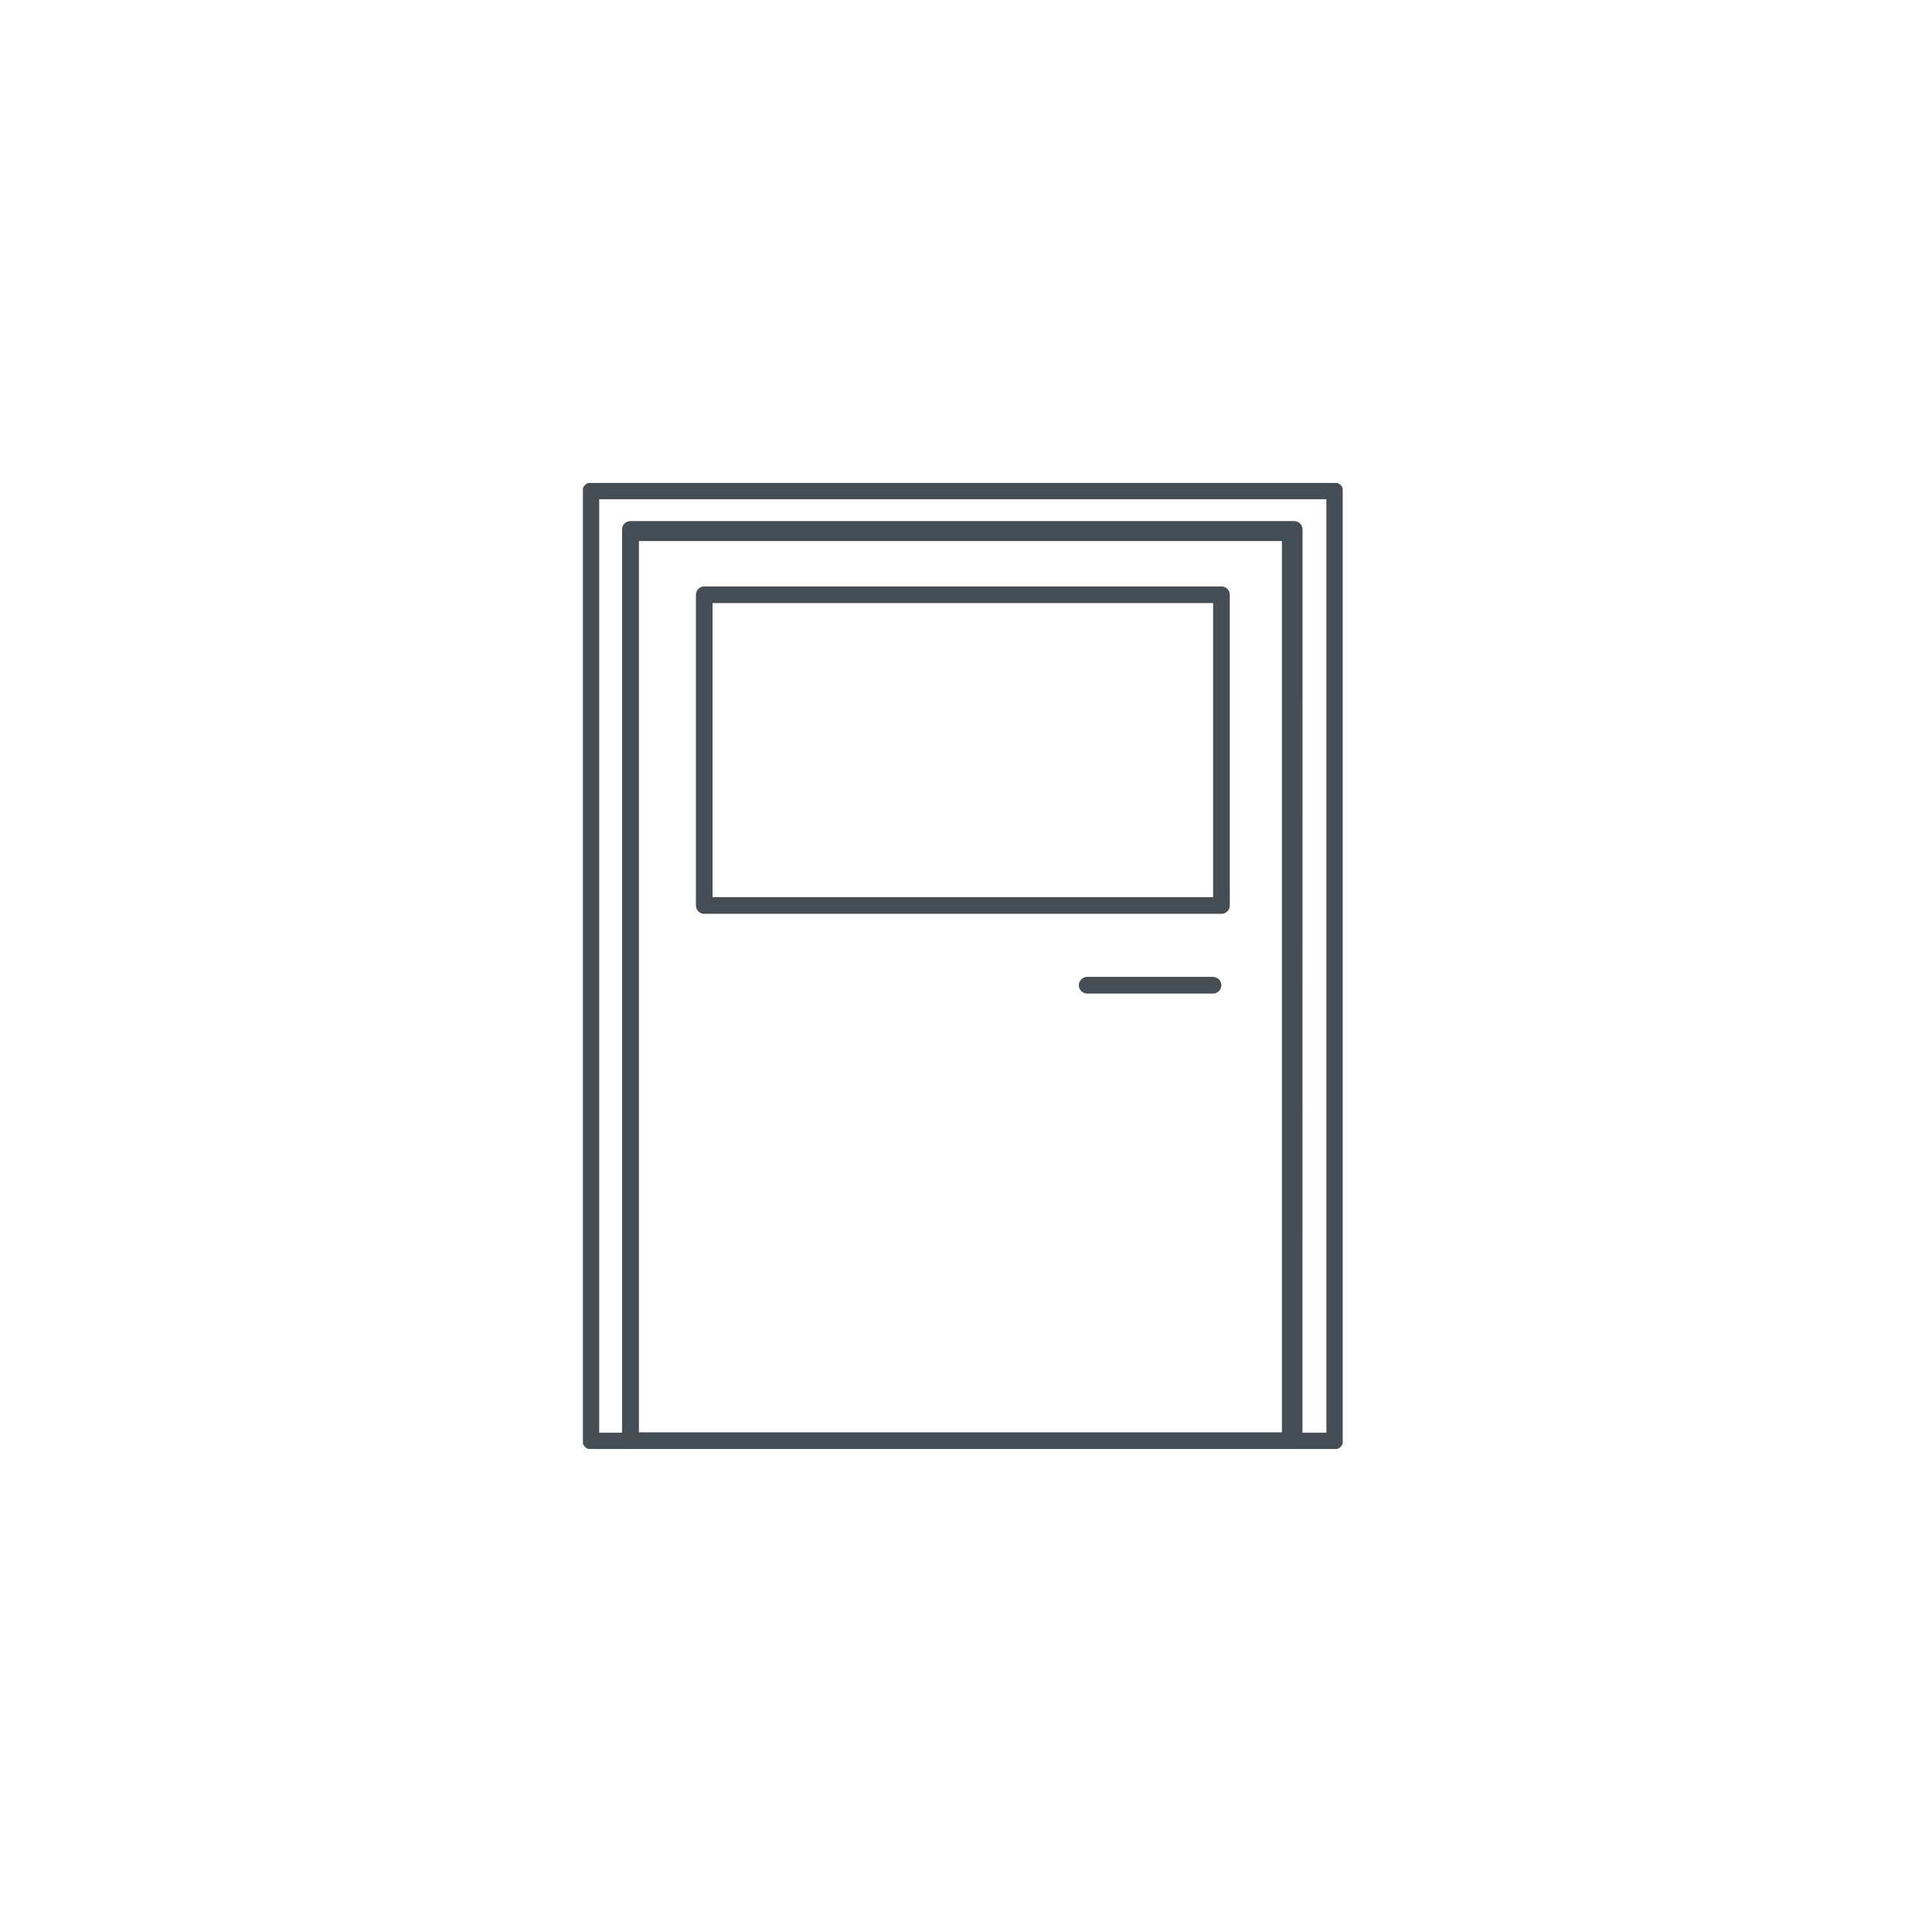 <svg xmlns="http://www.w3.org/2000/svg" xmlns:xlink="http://www.w3.org/1999/xlink" width="116" height="116" viewBox="0 0 116 116"><defs><style>.a,.c{fill:none;}.b{clip-path:url(#a);}.c{stroke:#444e54;stroke-linecap:round;stroke-linejoin:round;}</style><clipPath id="a"><path class="a" d="M0,4.6H45.617v-58H0Z" transform="translate(0 53.397)"/></clipPath></defs><g transform="translate(-460 -123)"><rect class="a" width="116" height="116" transform="translate(460 123)"/><g transform="translate(495 205.397)"><g class="b" transform="translate(0 -53.397)"><path class="c" d="M38.3-28.069H7.246V-46.725H38.3Zm-.507,4.788H30.237M45.1,4.085H.438V-52.96H45.1Zm-2.436,0H2.811V-50.648H42.668Z" transform="translate(0.038 53.435)"/><path class="c" d="M42.243,3.868H2.626V-50.647H42.243Z" transform="translate(0.226 53.634)"/></g></g></g></svg>
